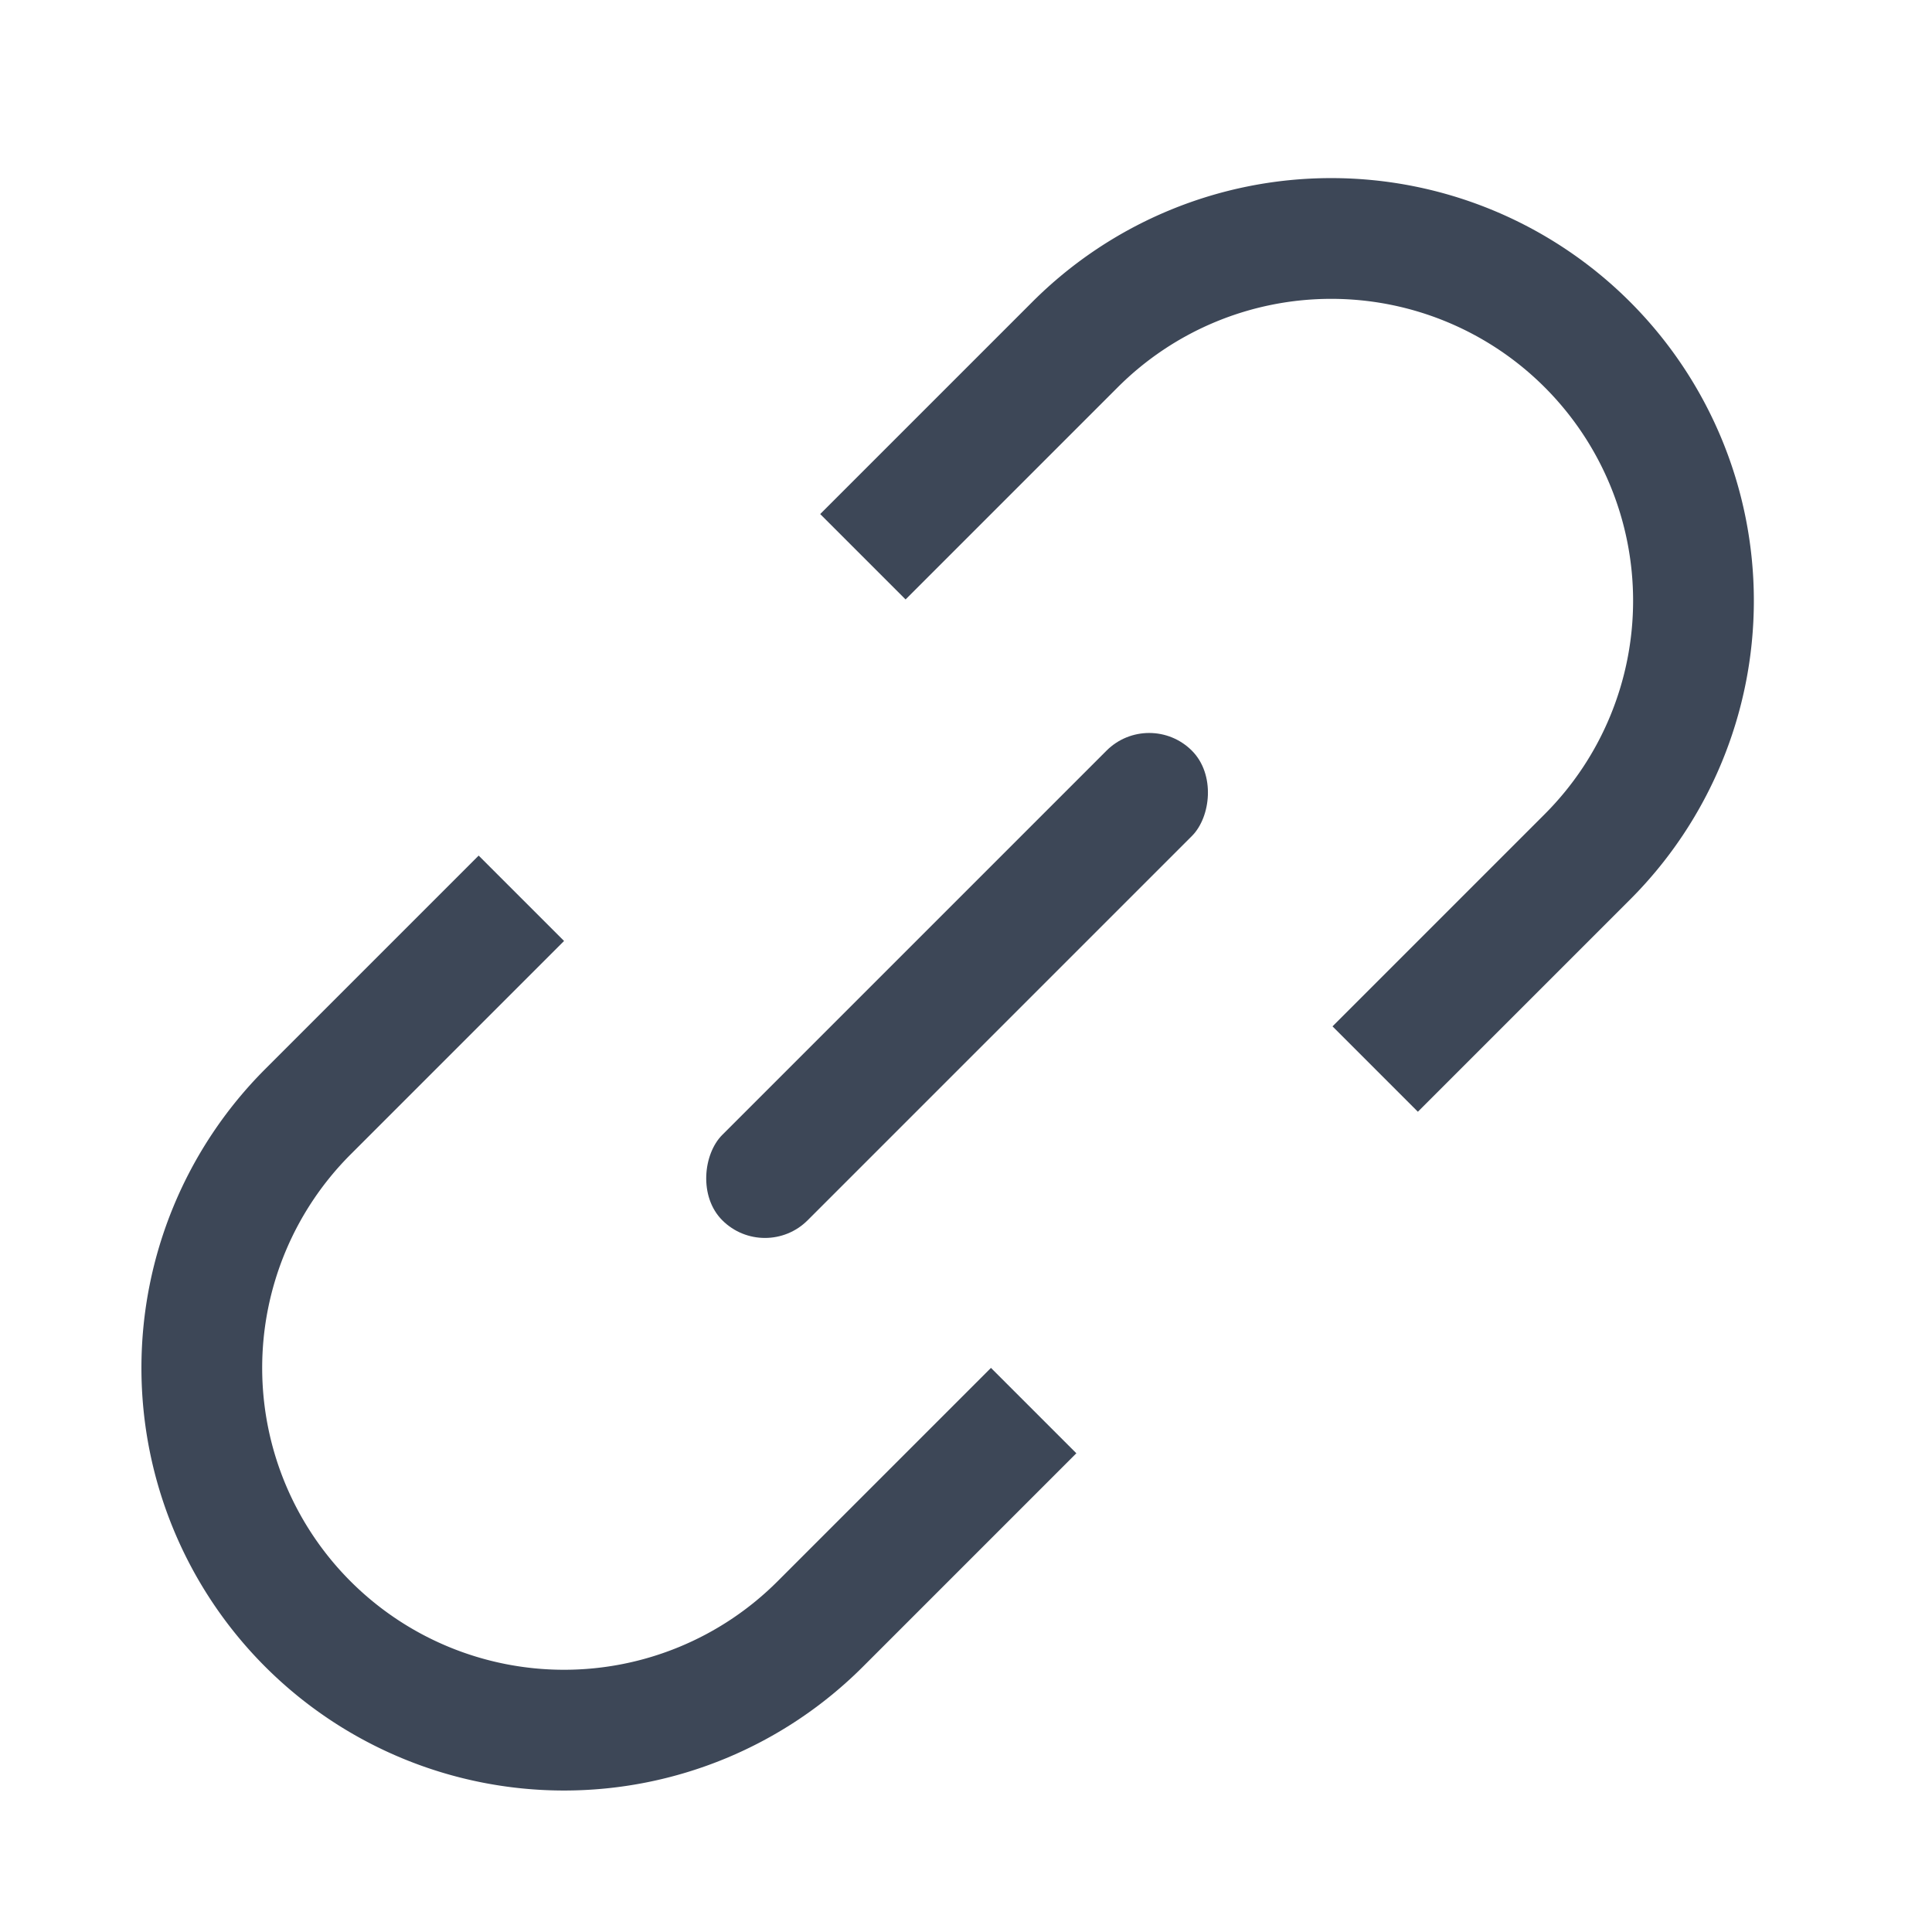 <svg width="16" height="16" xmlns="http://www.w3.org/2000/svg"><g transform="rotate(45 5.5 13.328)" fill="#3D4757" fill-rule="evenodd"><path d="M7 6H6V3.515a2.5 2.5 0 10-5 0V6H0V3.515a3.5 3.5 0 117 0V6zm0 4v2.5a3.5 3.5 0 01-7 0V10h1v2.5a2.5 2.5 0 105 0V10h1z" fill-rule="nonzero"/><rect x="3.062" y="5.209" width="1" height="5.5" rx=".5"/></g></svg>